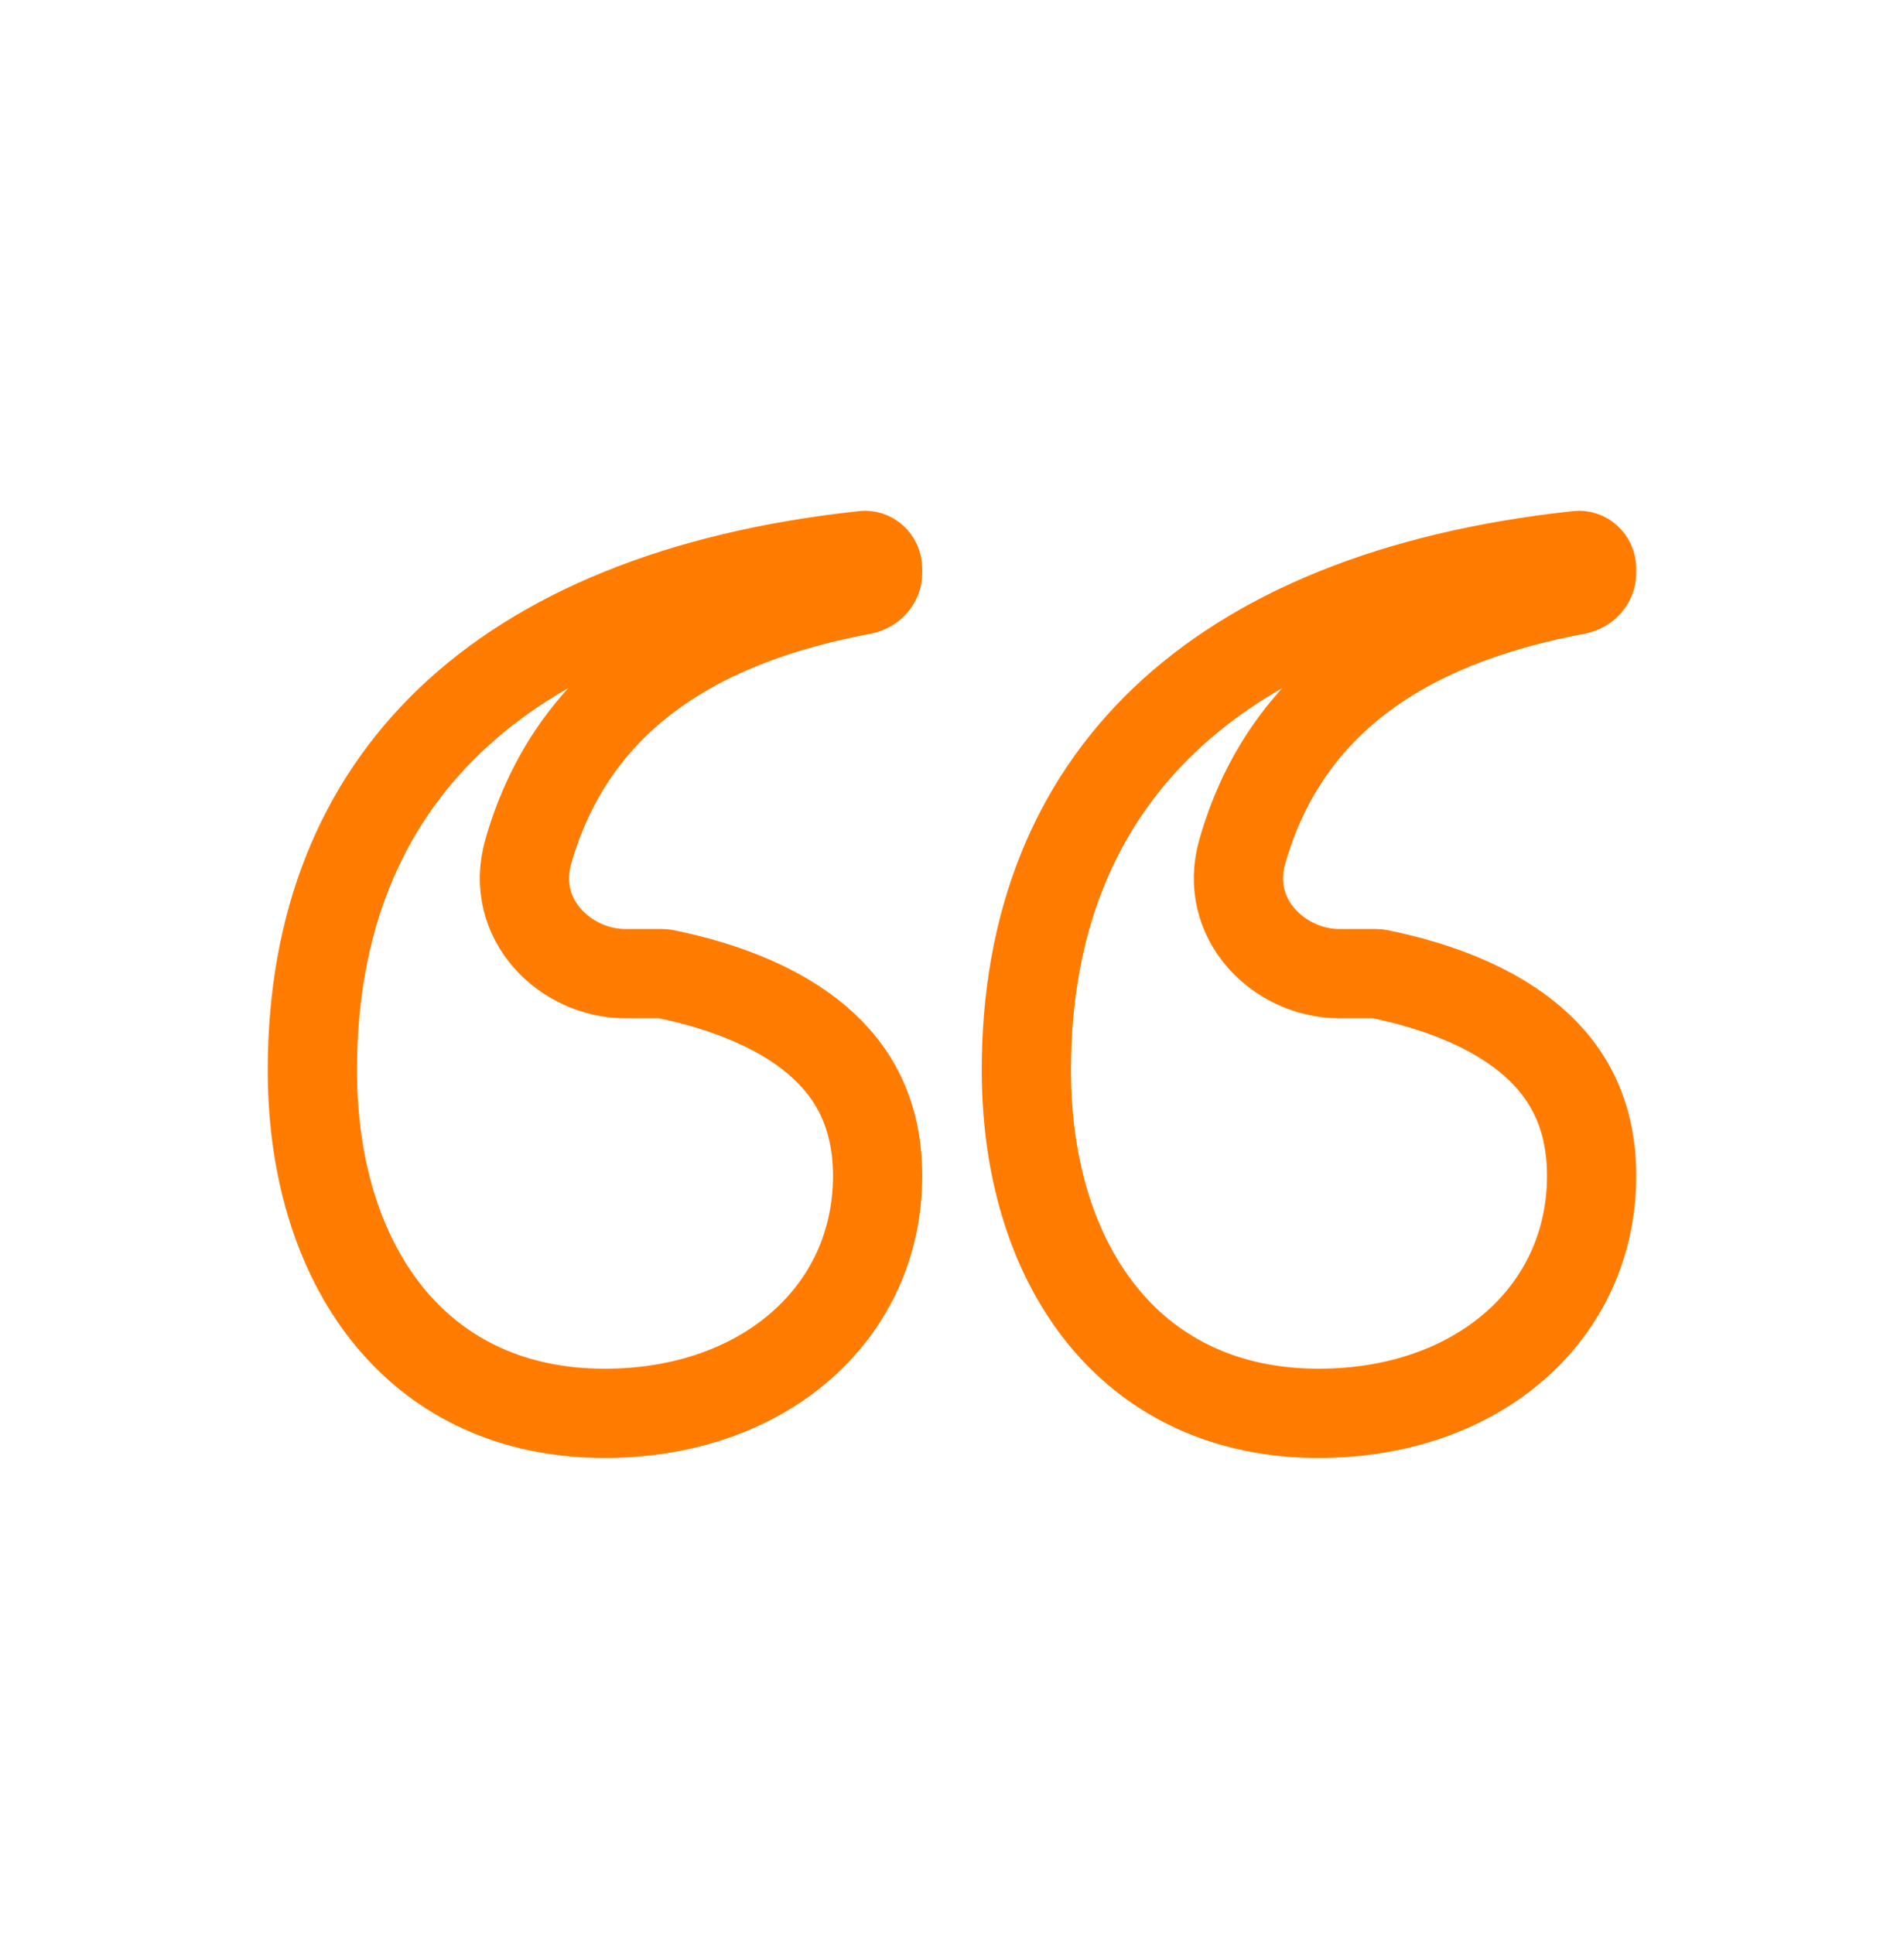<svg width="64" height="65" viewBox="0 0 64 65" fill="none" xmlns="http://www.w3.org/2000/svg">
<path d="M28.977 19.827C25.983 20.388 23.519 21.364 21.619 22.838C19.697 24.33 18.43 26.273 17.759 28.617C17.103 30.908 19.026 32.722 21.012 32.722H22.253C22.287 32.722 22.314 32.725 22.334 32.729C24.376 33.144 26.193 33.87 27.475 34.964C28.703 36.014 29.5 37.448 29.5 39.519C29.5 44.117 25.69 47.5 20.325 47.5C17.232 47.5 14.827 46.313 13.173 44.353C11.496 42.368 10.5 39.476 10.5 35.963C10.5 31.037 12.104 27.102 15.118 24.22C18.159 21.313 22.779 19.342 29.041 18.668C29.254 18.645 29.5 18.818 29.5 19.123V19.265C29.5 19.493 29.318 19.763 28.977 19.827Z" stroke="#FF7C01" stroke-width="3"/>
<path d="M52.977 19.827C49.983 20.388 47.519 21.364 45.618 22.838C43.697 24.33 42.429 26.273 41.759 28.617C41.103 30.908 43.026 32.722 45.012 32.722H46.253C46.287 32.722 46.314 32.725 46.334 32.729C48.376 33.144 50.193 33.87 51.475 34.964C52.703 36.014 53.5 37.448 53.5 39.519C53.5 44.117 49.69 47.5 44.325 47.5C41.232 47.5 38.827 46.313 37.173 44.353C35.496 42.368 34.5 39.476 34.5 35.963C34.5 31.037 36.104 27.102 39.118 24.22C42.159 21.313 46.779 19.342 53.041 18.668C53.254 18.645 53.5 18.818 53.5 19.123V19.265C53.5 19.493 53.318 19.763 52.977 19.827Z" stroke="#FF7C01" stroke-width="3"/>
</svg>

